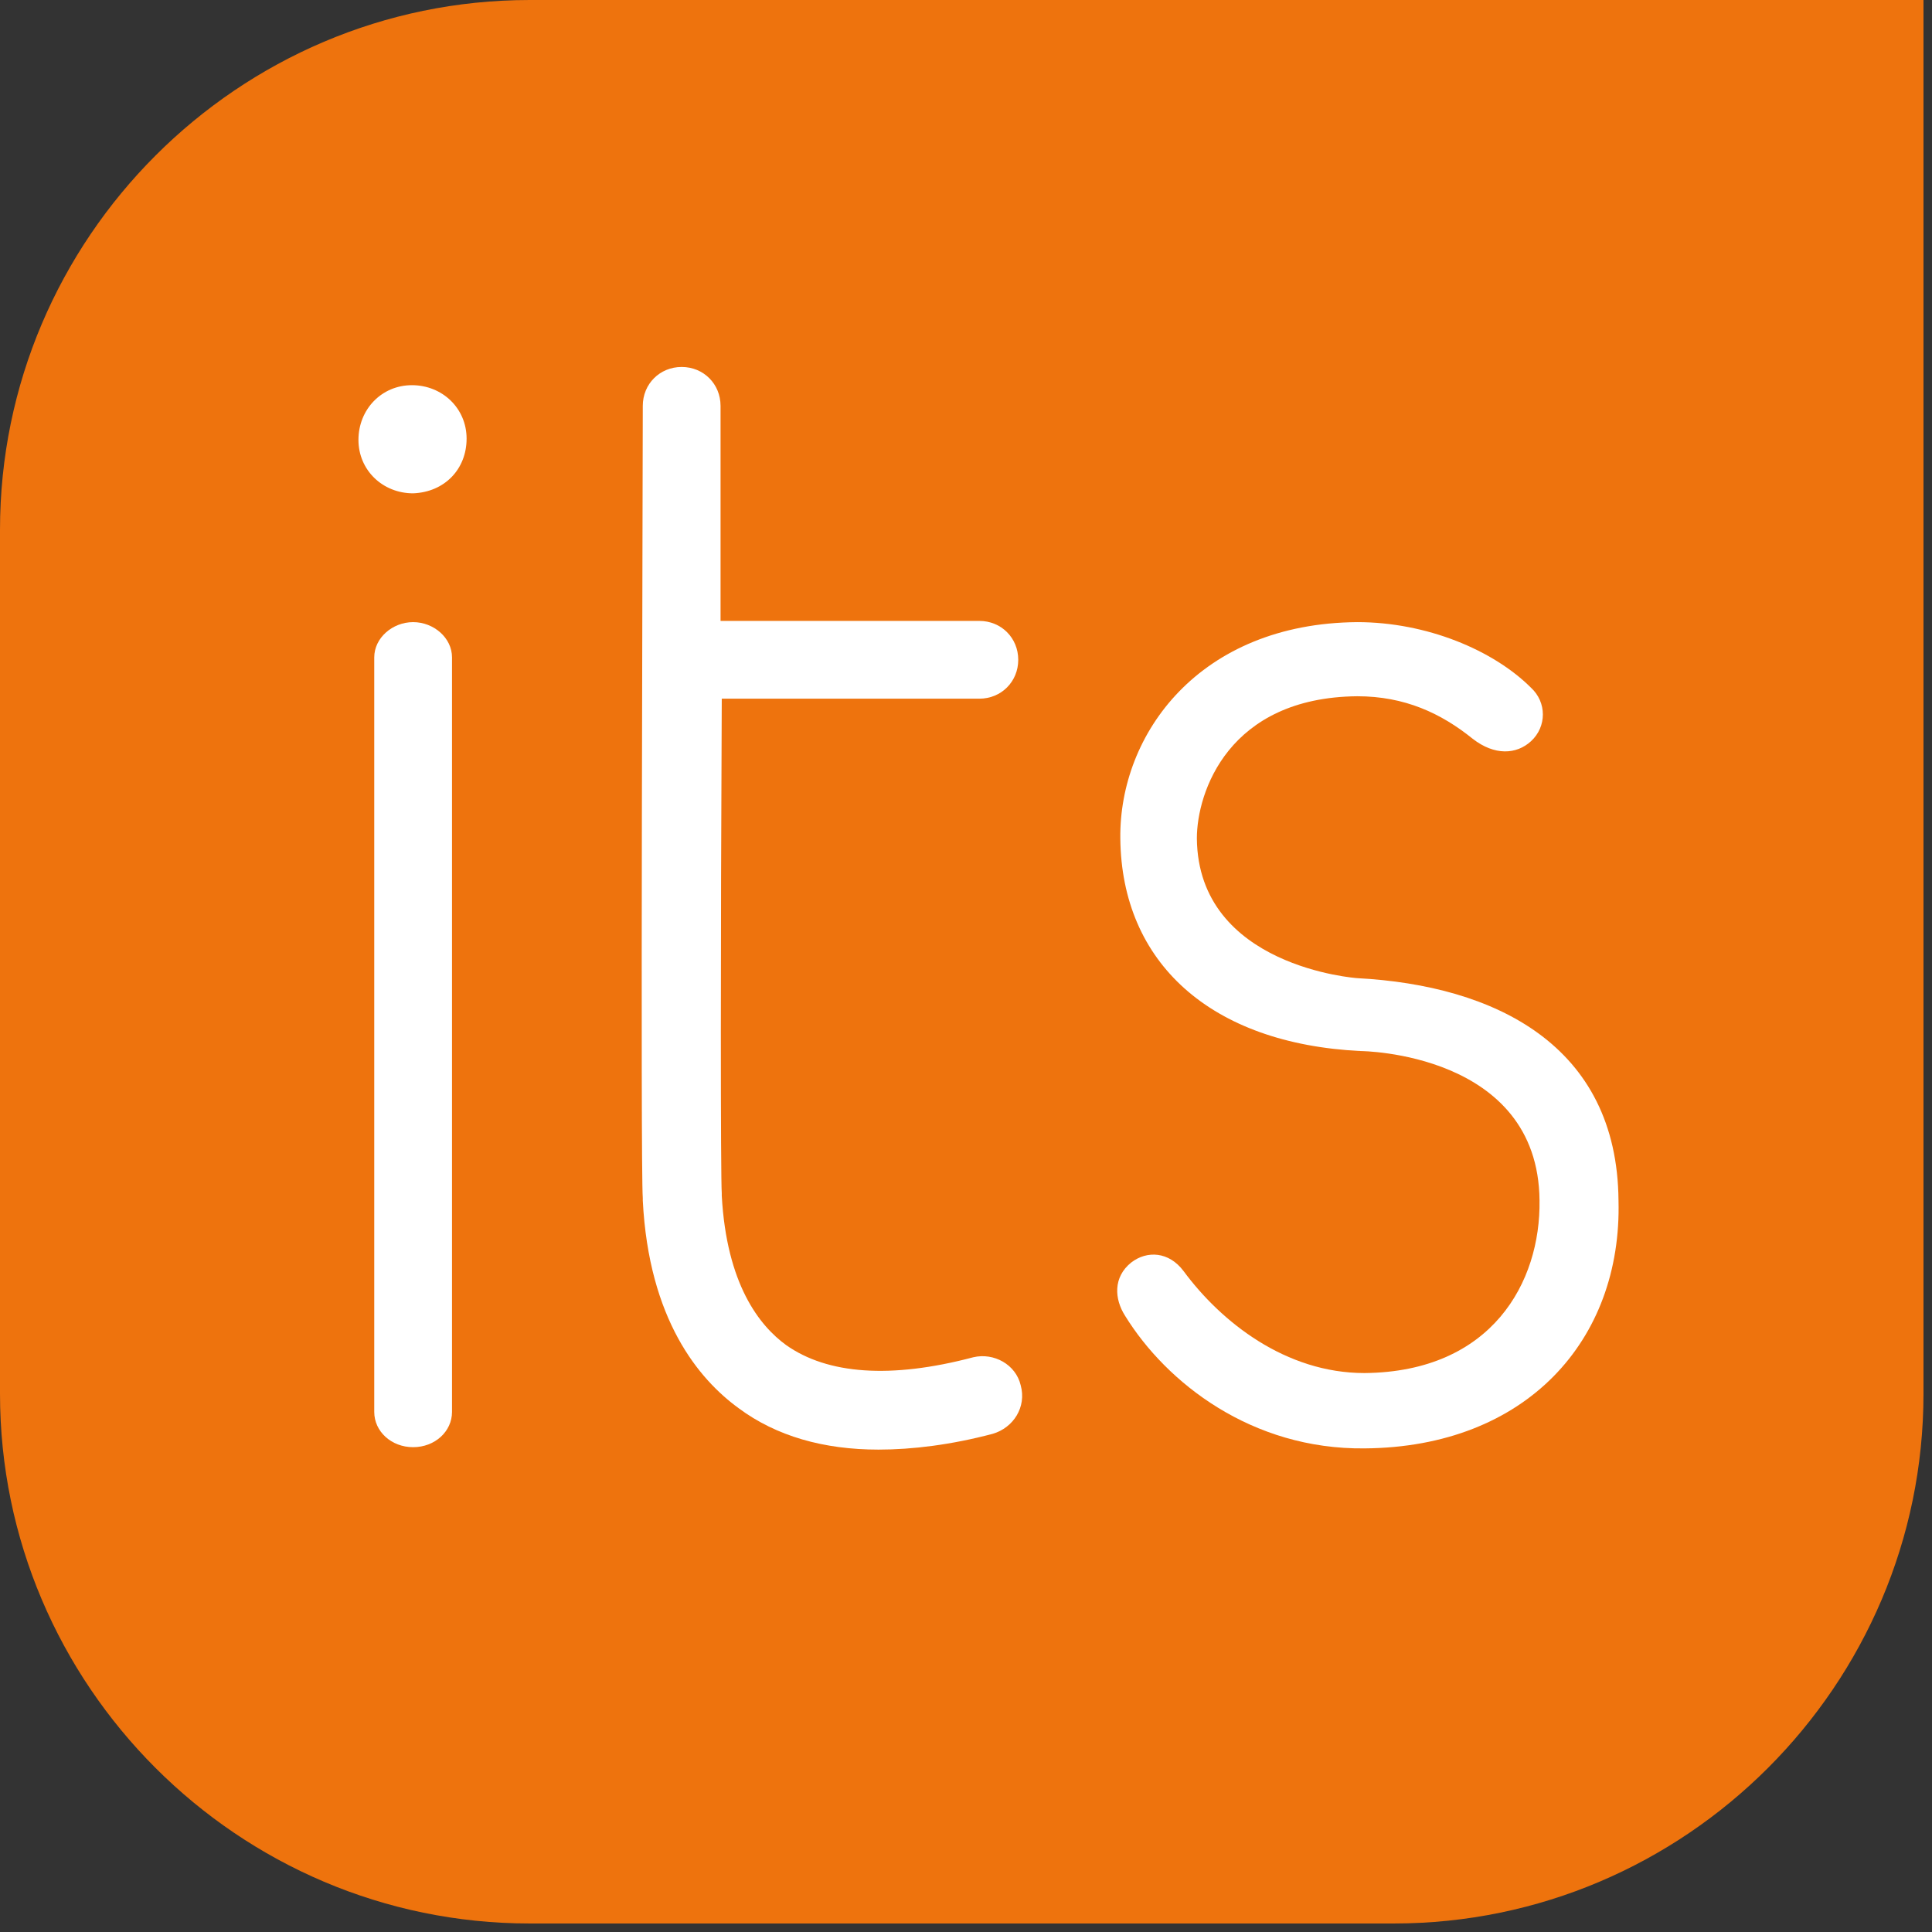 <svg viewBox="0 0 159 159" fill="none" xmlns="http://www.w3.org/2000/svg">
<rect x="0" y="0" width="159" height="159" fill="#333333" stroke="none"/>
<path d="M43.6 0C19.6 0 0 19.6 0 43.6V114.7C0 138.7 19.6 158.3 43.6 158.3H114.7C138.7 158.3 158.3 138.7 158.3 114.7V0H43.6Z" fill="#EE730D"></path>
<path d="M112.3 119.2C103 119.3 96 113.8 92.6 108.3C91.7 106.9 91.6 105.1 93.1 103.9C94.4 102.9 96.2 103 97.4 104.6C100.5 108.8 105.8 113 112.3 113C122.8 112.9 126.8 105.5 126.7 98.8C126.6 86.6 112 86.5 112 86.5C99.6 85.9 92.3 79.2 92.2 69C92.1 60.4 98.7 51.3 111.7 51.2C117.4 51.2 122.9 53.5 126 56.6C127.3 57.8 127.3 59.8 126 61C124.8 62.1 123 62.2 121.2 60.8C118.6 58.7 115.6 57.3 111.7 57.3C101.1 57.4 98.5 65.2 98.5 69C98.6 79.6 111.7 80.5 111.7 80.5C123 81.1 133.1 86 133.2 98.8C133.5 110.3 125.6 119.1 112.3 119.2Z" fill="white"></path>
<path d="M38.4 36.1C38.4 33.6 36.4 31.7 33.9 31.7C31.4 31.7 29.5 33.7 29.5 36.2C29.5 38.7 31.5 40.6 34 40.6C36.6 40.5 38.4 38.6 38.4 36.1Z" fill="white"></path>
<path d="M34 119.1C32.2 119.1 30.8 117.8 30.8 116.2V54.1C30.8 52.5 32.3 51.2 34 51.2C35.7 51.2 37.2 52.5 37.2 54.1V116.2C37.2 117.8 35.8 119.1 34 119.1Z" fill="white"></path>
<path d="M84 114C83.6 112.3 81.8 111.3 80.1 111.7C73.3 113.5 68.1 113.1 64.7 110.7C62.5 109.1 59.8 105.7 59.4 98.4V98.2C59.3 96.8 59.3 77.6 59.4 57.5H80.6C82.4 57.5 83.8 56.1 83.8 54.3C83.8 52.5 82.4 51.1 80.6 51.1H59.3C59.3 44.9 59.3 38.8 59.3 33.4C59.3 31.6 57.9 30.2 56.1 30.2C54.3 30.2 52.9 31.6 52.9 33.4C52.9 39.8 52.7 96 52.9 98.6V98.8C53.4 108.6 57.5 113.5 60.8 115.9C63.9 118.2 67.8 119.3 72.3 119.3C75.1 119.3 78.3 118.9 81.7 118C83.4 117.5 84.5 115.8 84 114Z" fill="white"></path>
</svg>

